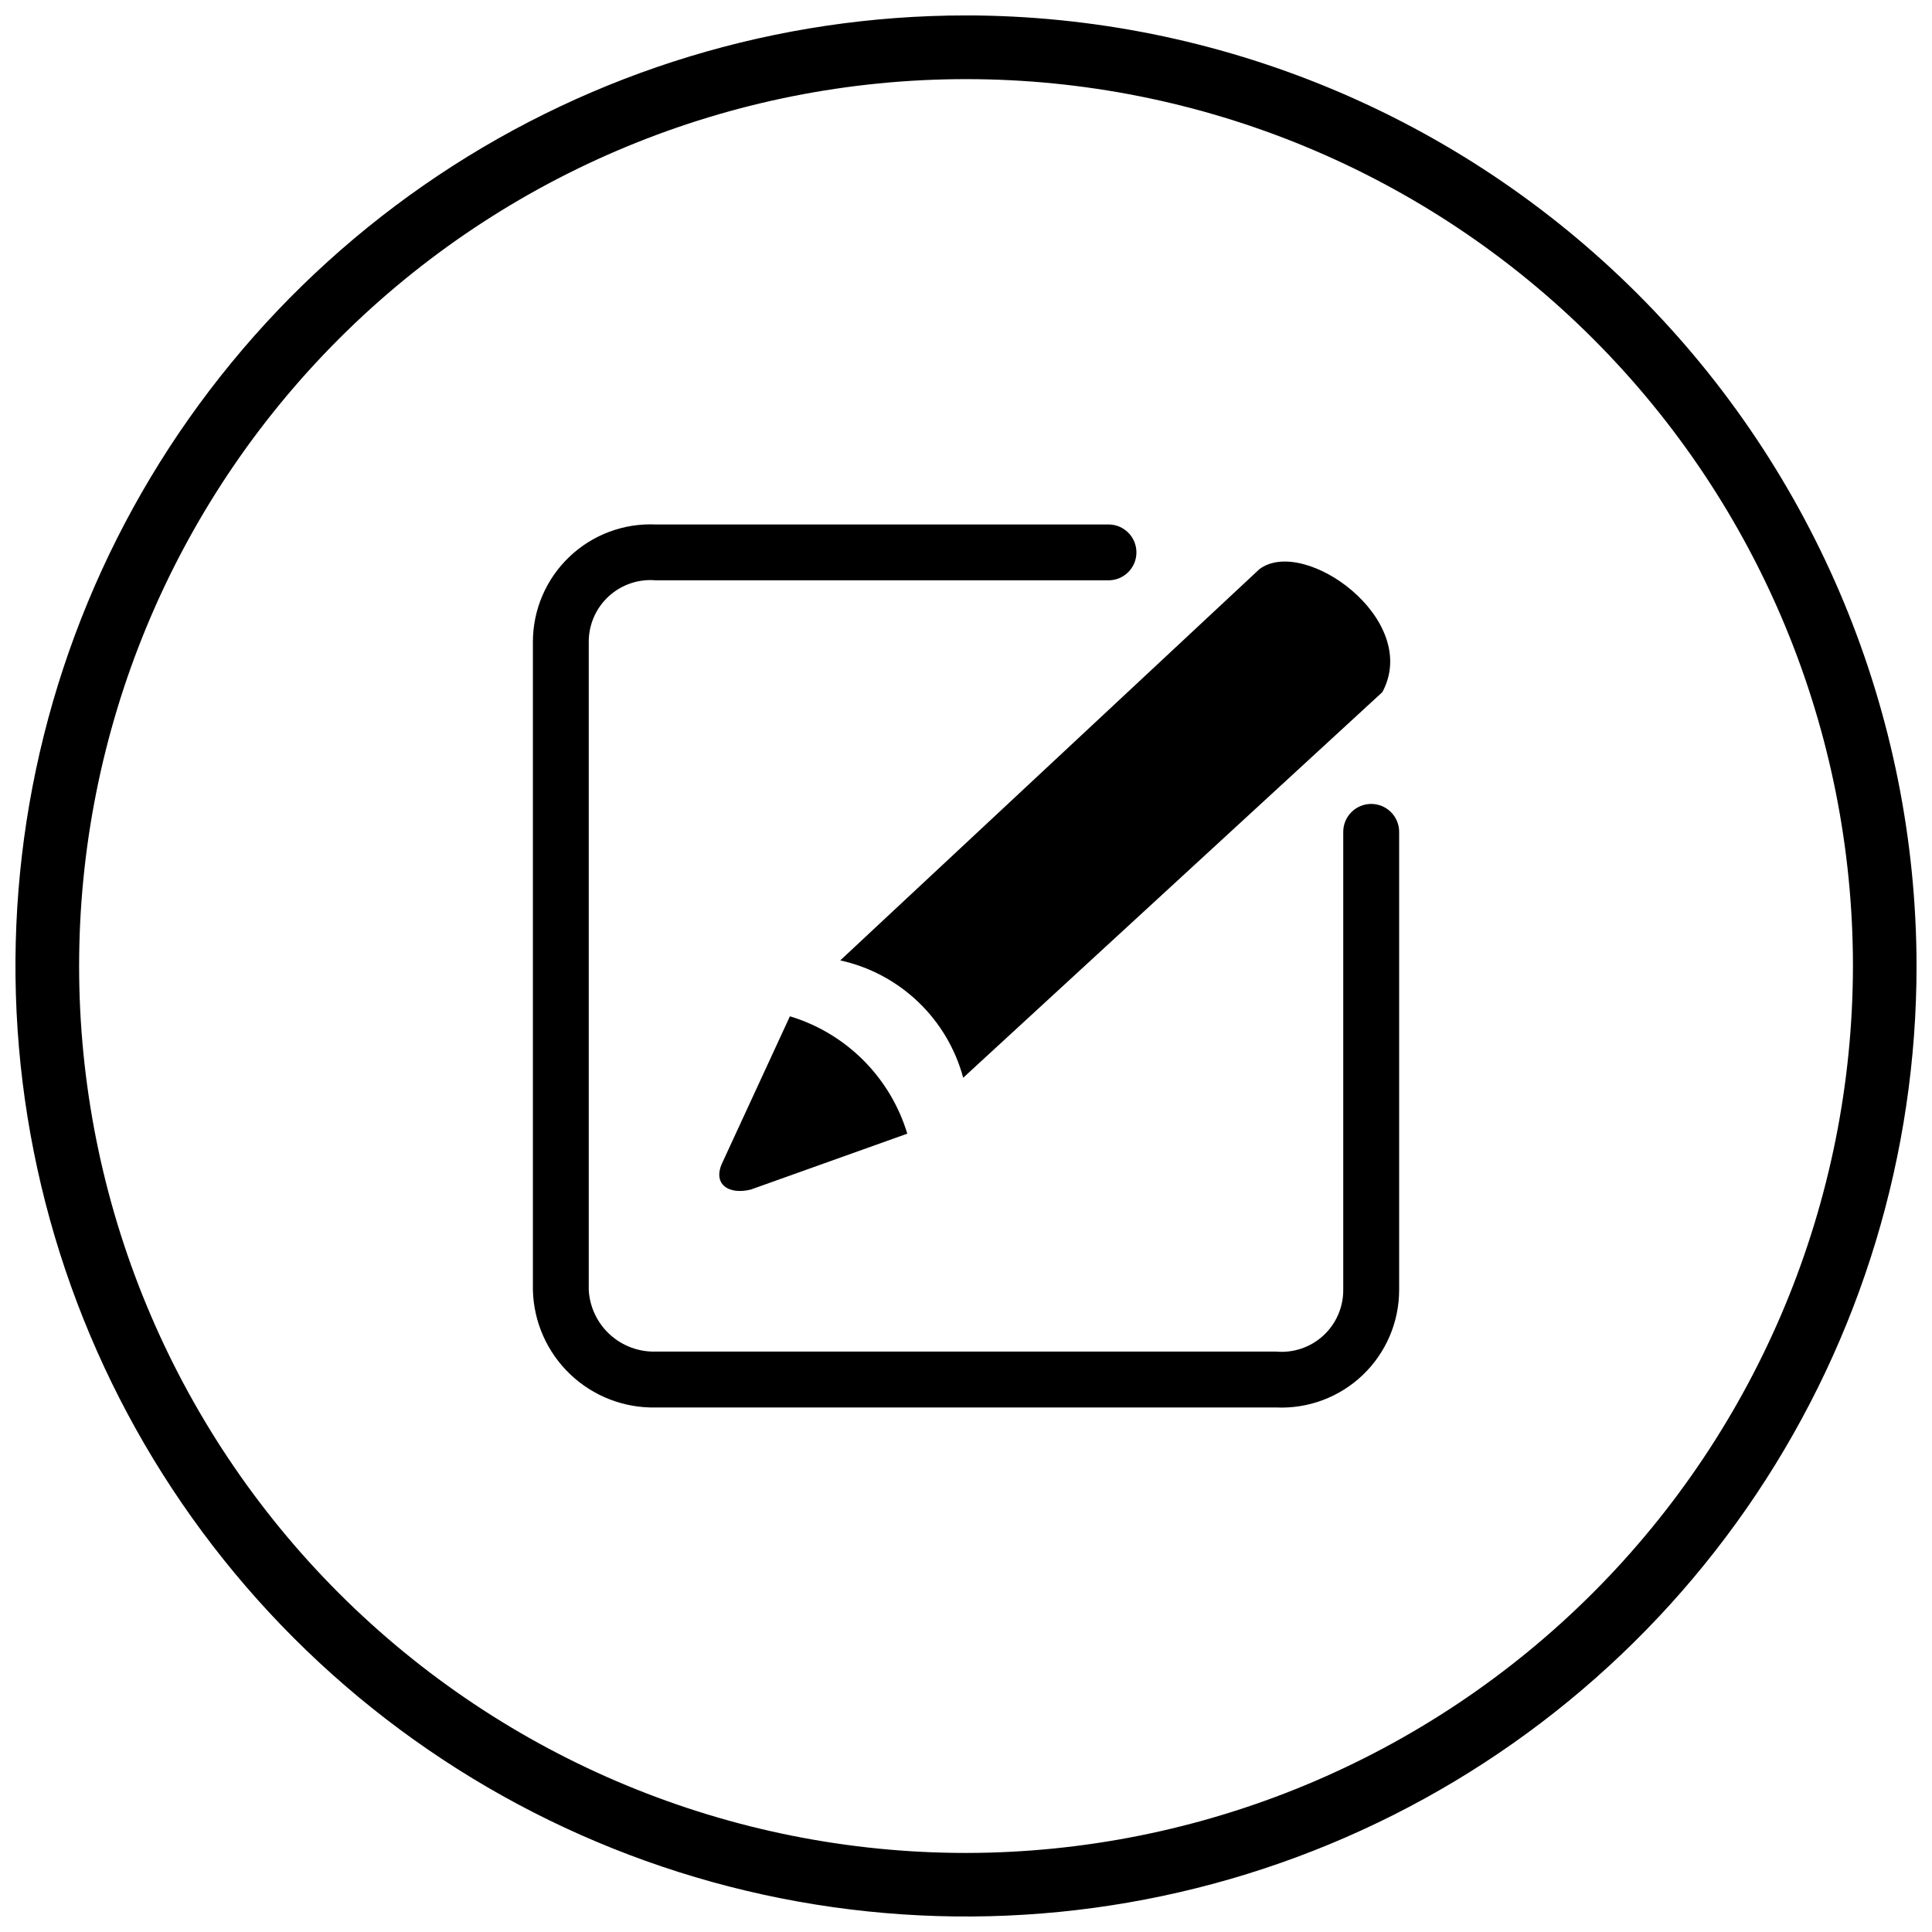 <?xml version="1.0" encoding="UTF-8"?>
<!-- Uploaded to: ICON Repo, www.svgrepo.com, Generator: ICON Repo Mixer Tools -->
<svg width="800px" height="800px" version="1.1" viewBox="144 144 512 512" xmlns="http://www.w3.org/2000/svg">
 <defs>
  <clipPath id="a">
   <path d="m148.09 148.09h503.81v503.81h-503.81z"/>
  </clipPath>
 </defs>
 <path d="m507.38 357.05c-1.965 0-3.848 0.777-5.234 2.164-1.391 1.391-2.172 3.273-2.172 5.234v121.45c0.004 4.586-1.918 8.965-5.301 12.062-3.379 3.098-7.906 4.629-12.477 4.227h-164.4c-4.496 0.129-8.871-1.5-12.191-4.539-3.316-3.039-5.32-7.254-5.582-11.75v-171.81c-0.008-4.586 1.918-8.965 5.297-12.066 3.383-3.098 7.91-4.637 12.477-4.234h119.97c4.086 0 7.398-3.312 7.398-7.398 0-4.086-3.312-7.398-7.398-7.398h-119.97c-8.496-0.387-16.781 2.715-22.93 8.59-6.152 5.871-9.637 14.004-9.645 22.508v171.81c0.211 8.438 3.758 16.449 9.863 22.277 6.106 5.832 14.273 9 22.711 8.82h164.4c8.496 0.383 16.781-2.719 22.934-8.59s9.641-14.004 9.656-22.508v-121.45c0-1.961-0.781-3.844-2.172-5.234-1.387-1.387-3.273-2.164-5.234-2.164z"/>
 <path d="m399.25 429.62 111.09-102.2c10.363-19.254-20.738-41.473-32.586-32.586l-111.08 103.68c7.758 1.703 14.898 5.504 20.645 10.992 5.746 5.484 9.875 12.438 11.938 20.109z"/>
 <path d="m335.56 451.84c-2.961 5.926 1.48 8.887 7.406 7.406l41.473-14.812c-4.504-14.922-16.18-26.602-31.105-31.105z"/>
 <g clip-path="url(#a)">
  <path d="m400.01 148.09c-49.824-0.004-98.527 14.77-139.95 42.445-41.426 27.68-73.715 67.02-92.785 113.05-19.066 46.027-24.059 96.676-14.34 145.54 9.715 48.863 33.707 93.75 68.934 128.98 35.227 35.23 80.113 59.227 128.98 68.949 48.863 9.719 99.516 4.734 145.54-14.332 46.031-19.062 85.375-51.348 113.06-92.773 27.68-41.422 42.457-90.125 42.457-139.95-0.074-66.785-26.637-130.81-73.859-178.04-47.223-47.227-111.25-73.793-178.03-73.875zm0 486.96c-62.34 0-122.12-24.762-166.2-68.84-44.082-44.078-68.844-103.86-68.844-166.2 0-62.34 24.762-122.12 68.844-166.2 44.078-44.078 103.86-68.84 166.2-68.84 62.336 0 122.12 24.762 166.2 68.84 44.078 44.082 68.84 103.86 68.84 166.2-0.07 62.312-24.855 122.05-68.918 166.12-44.066 44.066-103.81 68.852-166.12 68.922z"/>
 </g>
</svg>
